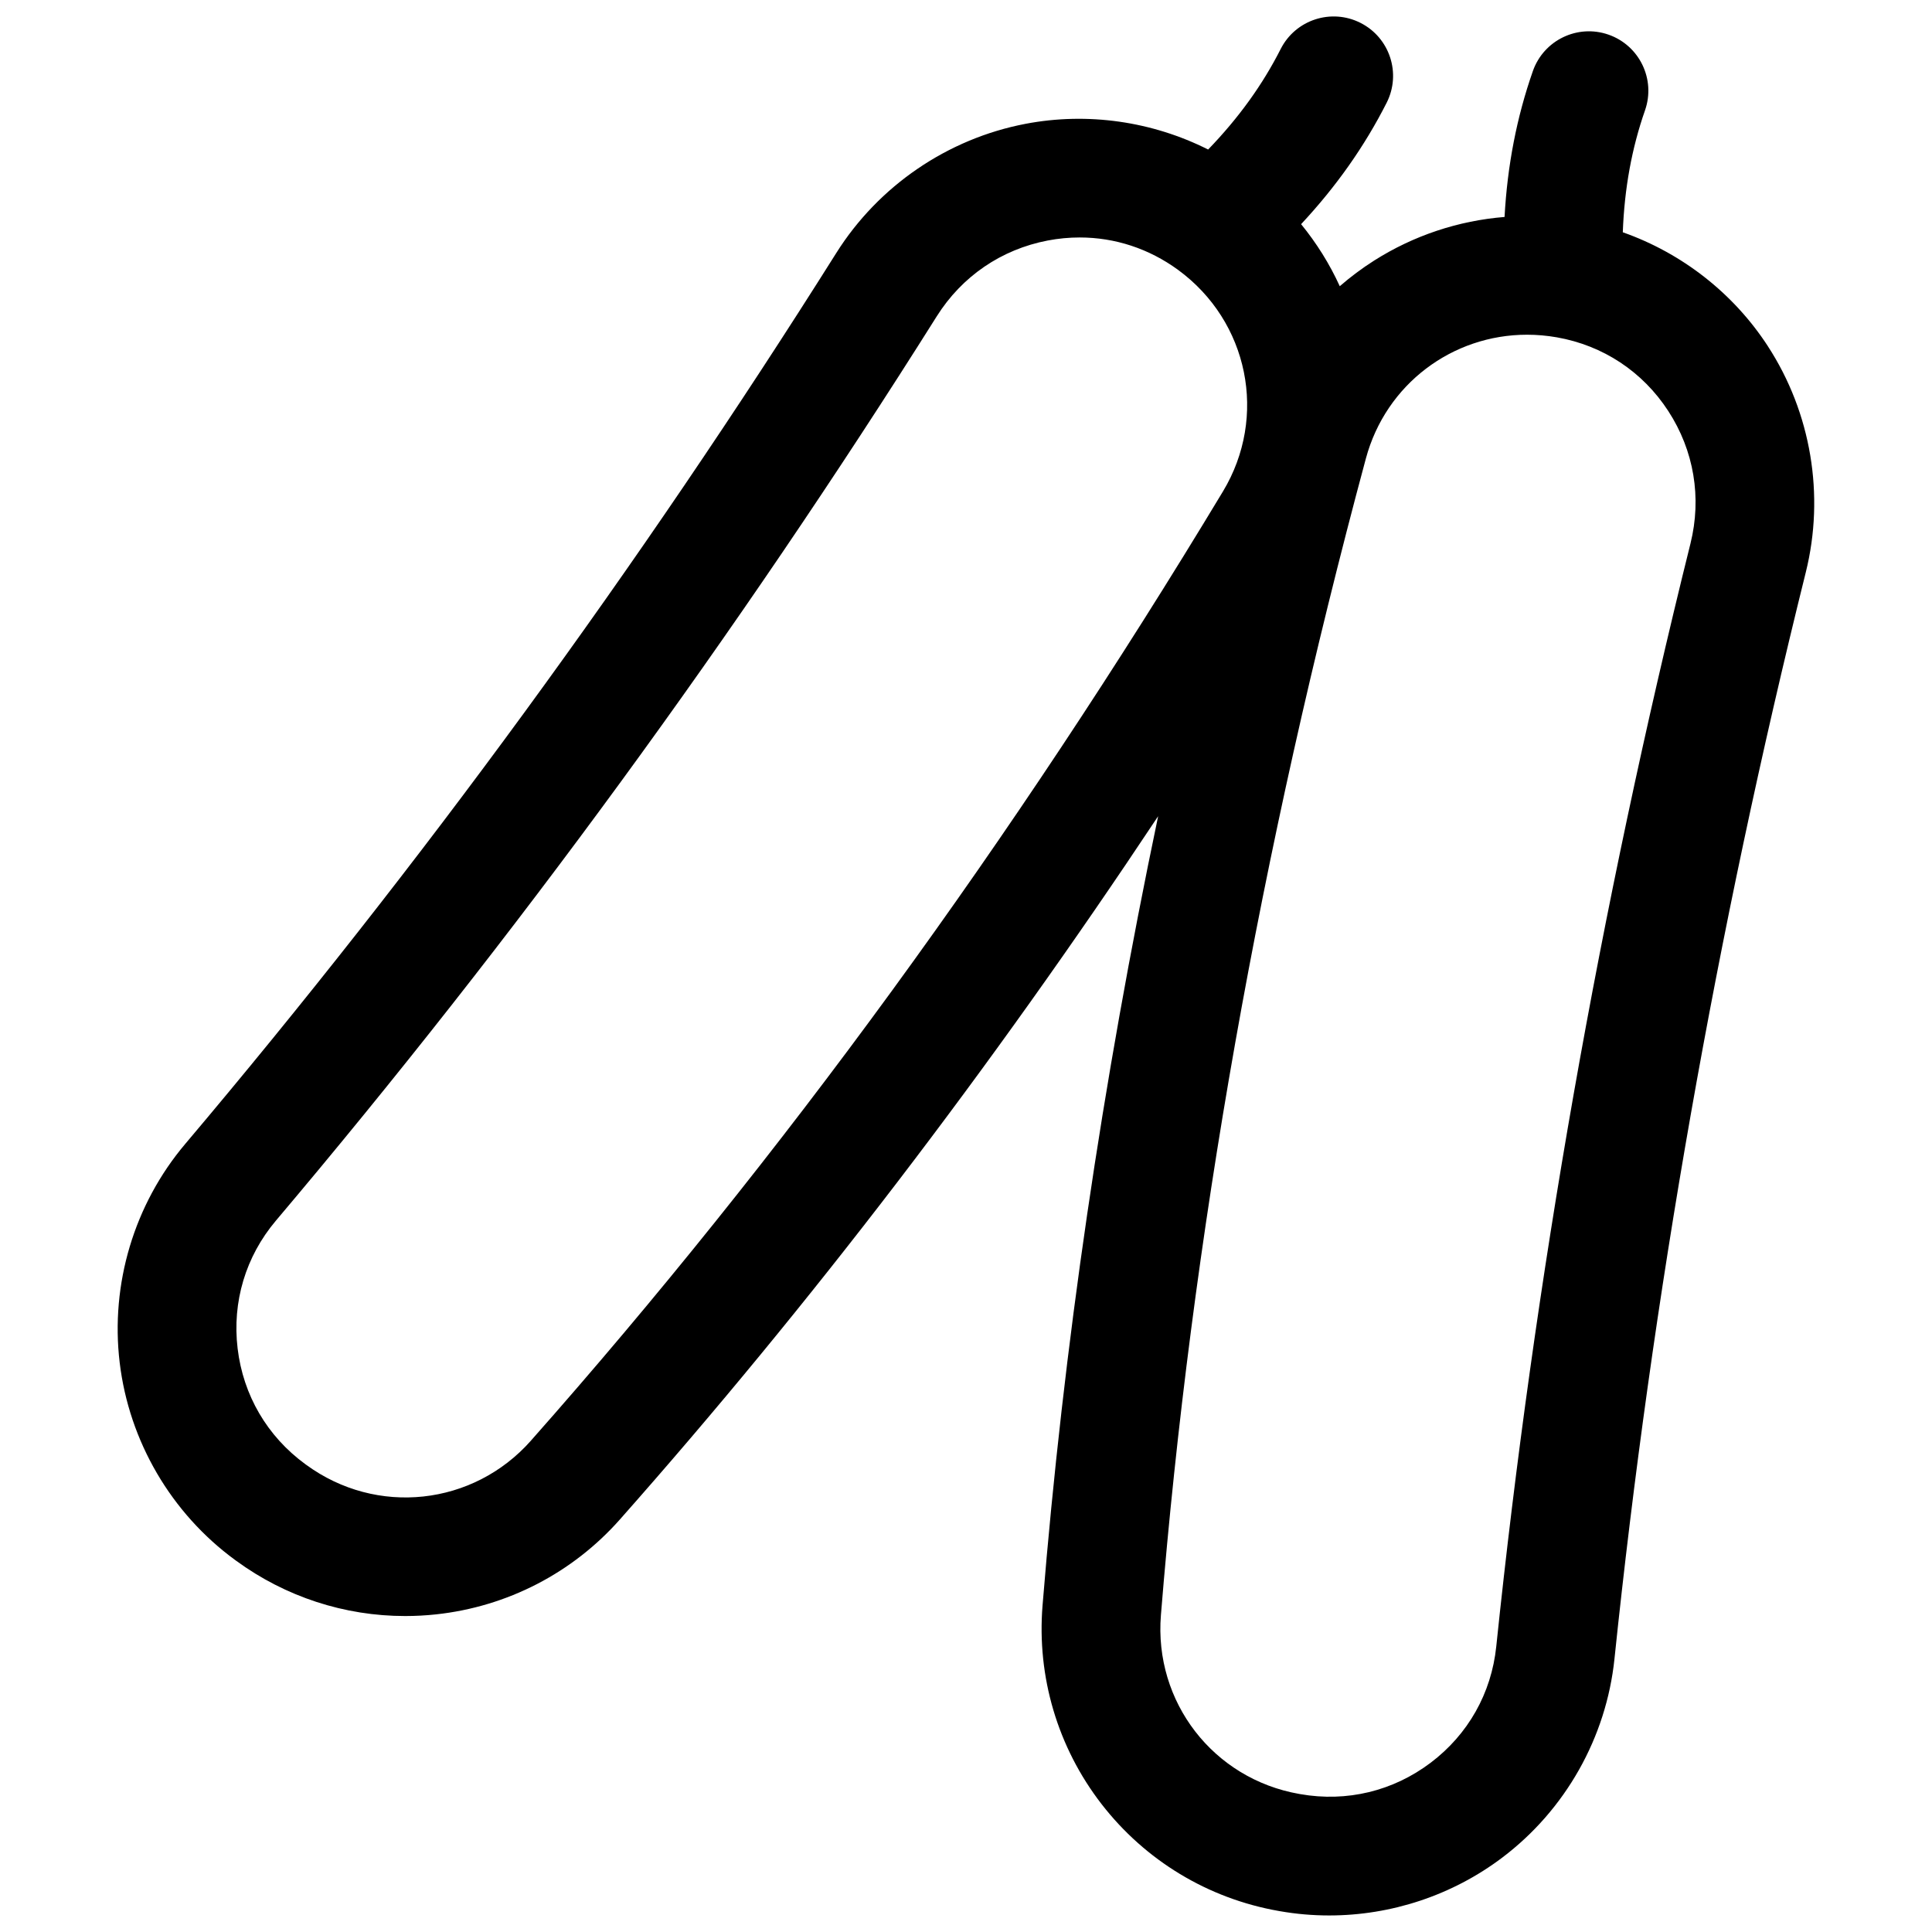 <?xml version="1.0" encoding="UTF-8"?>
<!-- Uploaded to: ICON Repo, www.svgrepo.com, Generator: ICON Repo Mixer Tools -->
<svg width="800px" height="800px" version="1.1" viewBox="144 144 512 512" xmlns="http://www.w3.org/2000/svg">
 <defs>
  <clipPath id="a">
   <path d="m175 148.09h450v503.81h-450z"/>
  </clipPath>
 </defs>
 <g clip-path="url(#a)">
  <path d="m612.51 235.75c-9.152-14.078-22.785-24.668-38.453-30.195 0.43-11.613 2.375-22.27 5.887-32.312 2.871-8.207-1.457-17.188-9.664-20.059s-17.188 1.457-20.059 9.664c-4.273 12.211-6.75 24.977-7.5 38.648-12.195 0.984-24.051 4.891-34.574 11.566-3.219 2.043-6.25 4.32-9.094 6.785-2.695-5.902-6.144-11.418-10.246-16.438 9.34-10.012 16.824-20.645 22.672-32.184 3.93-7.758 0.828-17.23-6.93-21.16-7.754-3.93-17.23-0.828-21.16 6.93-4.809 9.488-11.145 18.277-19.219 26.633-14.844-7.469-31.926-9.961-48.418-6.809-20.652 3.949-38.934 16.434-50.145 34.254-52.27 83.062-110.32 162.49-172.52 236.08-13.527 16-19.859 37.121-17.371 57.941 2.492 20.855 13.645 39.93 30.605 52.332l0.27 0.195c13.09 9.57 28.738 14.645 44.789 14.645 2.723 0 5.457-0.145 8.191-0.441 18.855-2.035 36.164-10.973 48.73-25.176 50.34-56.867 98.121-119.32 142.62-186.35-14.832 70.781-25.102 140.8-30.637 209.18-1.531 18.902 4.012 37.574 15.609 52.582 11.598 15.004 28.27 25.078 46.965 28.363l0.316 0.055c4.34 0.762 8.711 1.137 13.07 1.137 16.422 0 32.617-5.328 45.863-15.328 16.734-12.633 27.574-31.828 29.742-52.668 9.969-95.844 27.027-192.73 50.707-287.97 5.074-20.438 1.41-42.27-10.051-59.898zm-327.8 290.03c-15.305 17.293-40.906 20.055-59.551 6.418l-0.27-0.195c-10.074-7.367-16.441-18.25-17.918-30.645-1.477-12.355 2.133-24.387 10.152-33.879 63.152-74.711 122.07-155.34 175.12-239.64 6.676-10.609 17.121-17.746 29.406-20.098 2.836-0.543 5.672-0.809 8.484-0.809 9.312 0 18.336 2.938 26.055 8.578 18.715 13.684 23.832 38.934 11.906 58.73-55.531 92.168-117.23 176.8-183.39 251.54zm307.28-237.73c-24.035 96.664-41.352 195.01-51.469 292.31-1.285 12.359-7.461 23.297-17.395 30.793-9.961 7.519-22.219 10.473-34.531 8.309l-0.316-0.055c-22.746-3.996-38.488-24.371-36.625-47.387 8.059-99.492 26.332-202.62 54.32-306.52 5.312-19.723 22.922-32.797 42.707-32.797 2.602 0 5.238 0.227 7.891 0.691 12.258 2.156 22.746 9.09 29.531 19.523 6.824 10.484 8.914 22.961 5.887 35.129z"/>
 </g>
</svg>
